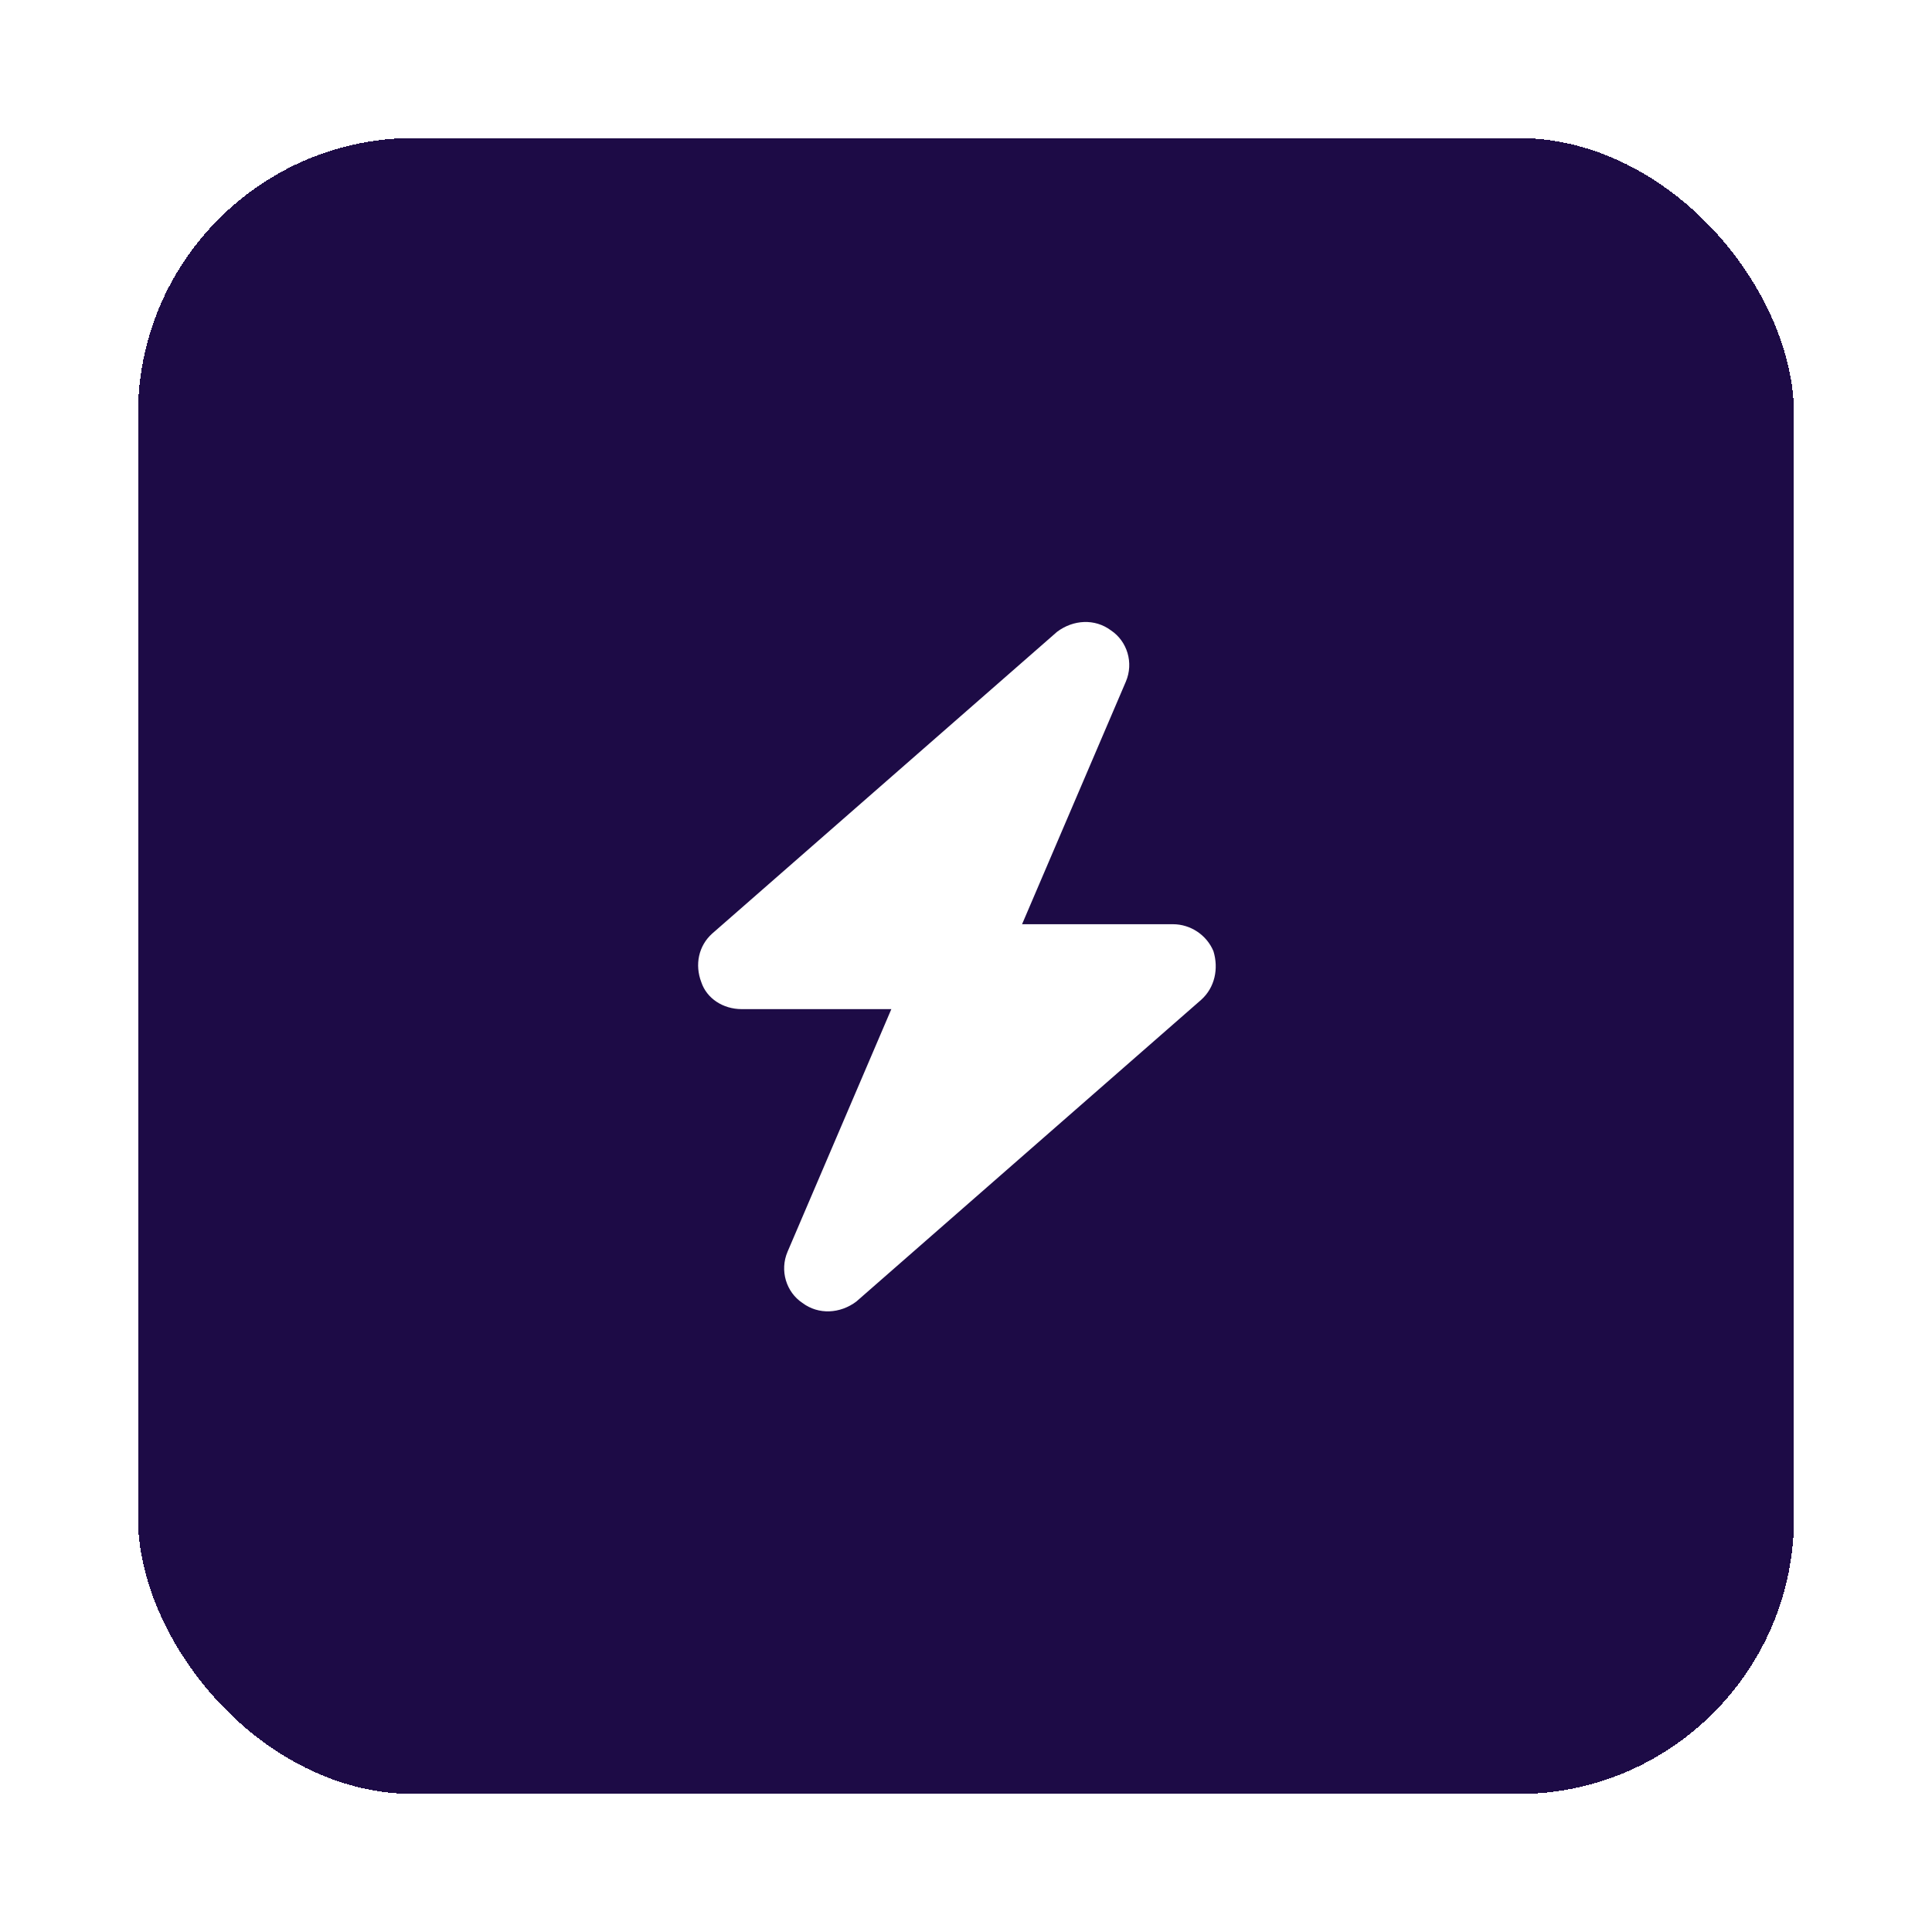 <svg width="56" height="56" viewBox="0 0 56 56" fill="none" xmlns="http://www.w3.org/2000/svg">
<g filter="url(#filter0_d_4548_18504)">
<rect x="4" width="48" height="48" rx="8" fill="#14023F" fill-opacity="0.96" shape-rendering="crispEdges"/>
<path d="M32.633 15.758L29.625 22.789H34C34.508 22.789 34.977 23.102 35.172 23.57C35.328 24.078 35.211 24.625 34.82 24.977L24.82 33.727C24.352 34.078 23.727 34.117 23.258 33.766C22.789 33.453 22.594 32.828 22.828 32.281L25.836 25.25H21.5C20.953 25.25 20.484 24.938 20.328 24.469C20.133 23.961 20.25 23.414 20.641 23.062L30.641 14.312C31.109 13.961 31.734 13.922 32.203 14.273C32.672 14.586 32.867 15.211 32.633 15.758Z" fill="white"/>
</g>
<defs>
<filter id="filter0_d_4548_18504" x="0" y="0" width="56" height="56" filterUnits="userSpaceOnUse" color-interpolation-filters="sRGB">
<feFlood flood-opacity="0" result="BackgroundImageFix"/>
<feColorMatrix in="SourceAlpha" type="matrix" values="0 0 0 0 0 0 0 0 0 0 0 0 0 0 0 0 0 0 127 0" result="hardAlpha"/>
<feOffset dy="4"/>
<feGaussianBlur stdDeviation="2"/>
<feComposite in2="hardAlpha" operator="out"/>
<feColorMatrix type="matrix" values="0 0 0 0 0 0 0 0 0 0 0 0 0 0 0 0 0 0 0.25 0"/>
<feBlend mode="normal" in2="BackgroundImageFix" result="effect1_dropShadow_4548_18504"/>
<feBlend mode="normal" in="SourceGraphic" in2="effect1_dropShadow_4548_18504" result="shape"/>
</filter>
</defs>
</svg>
